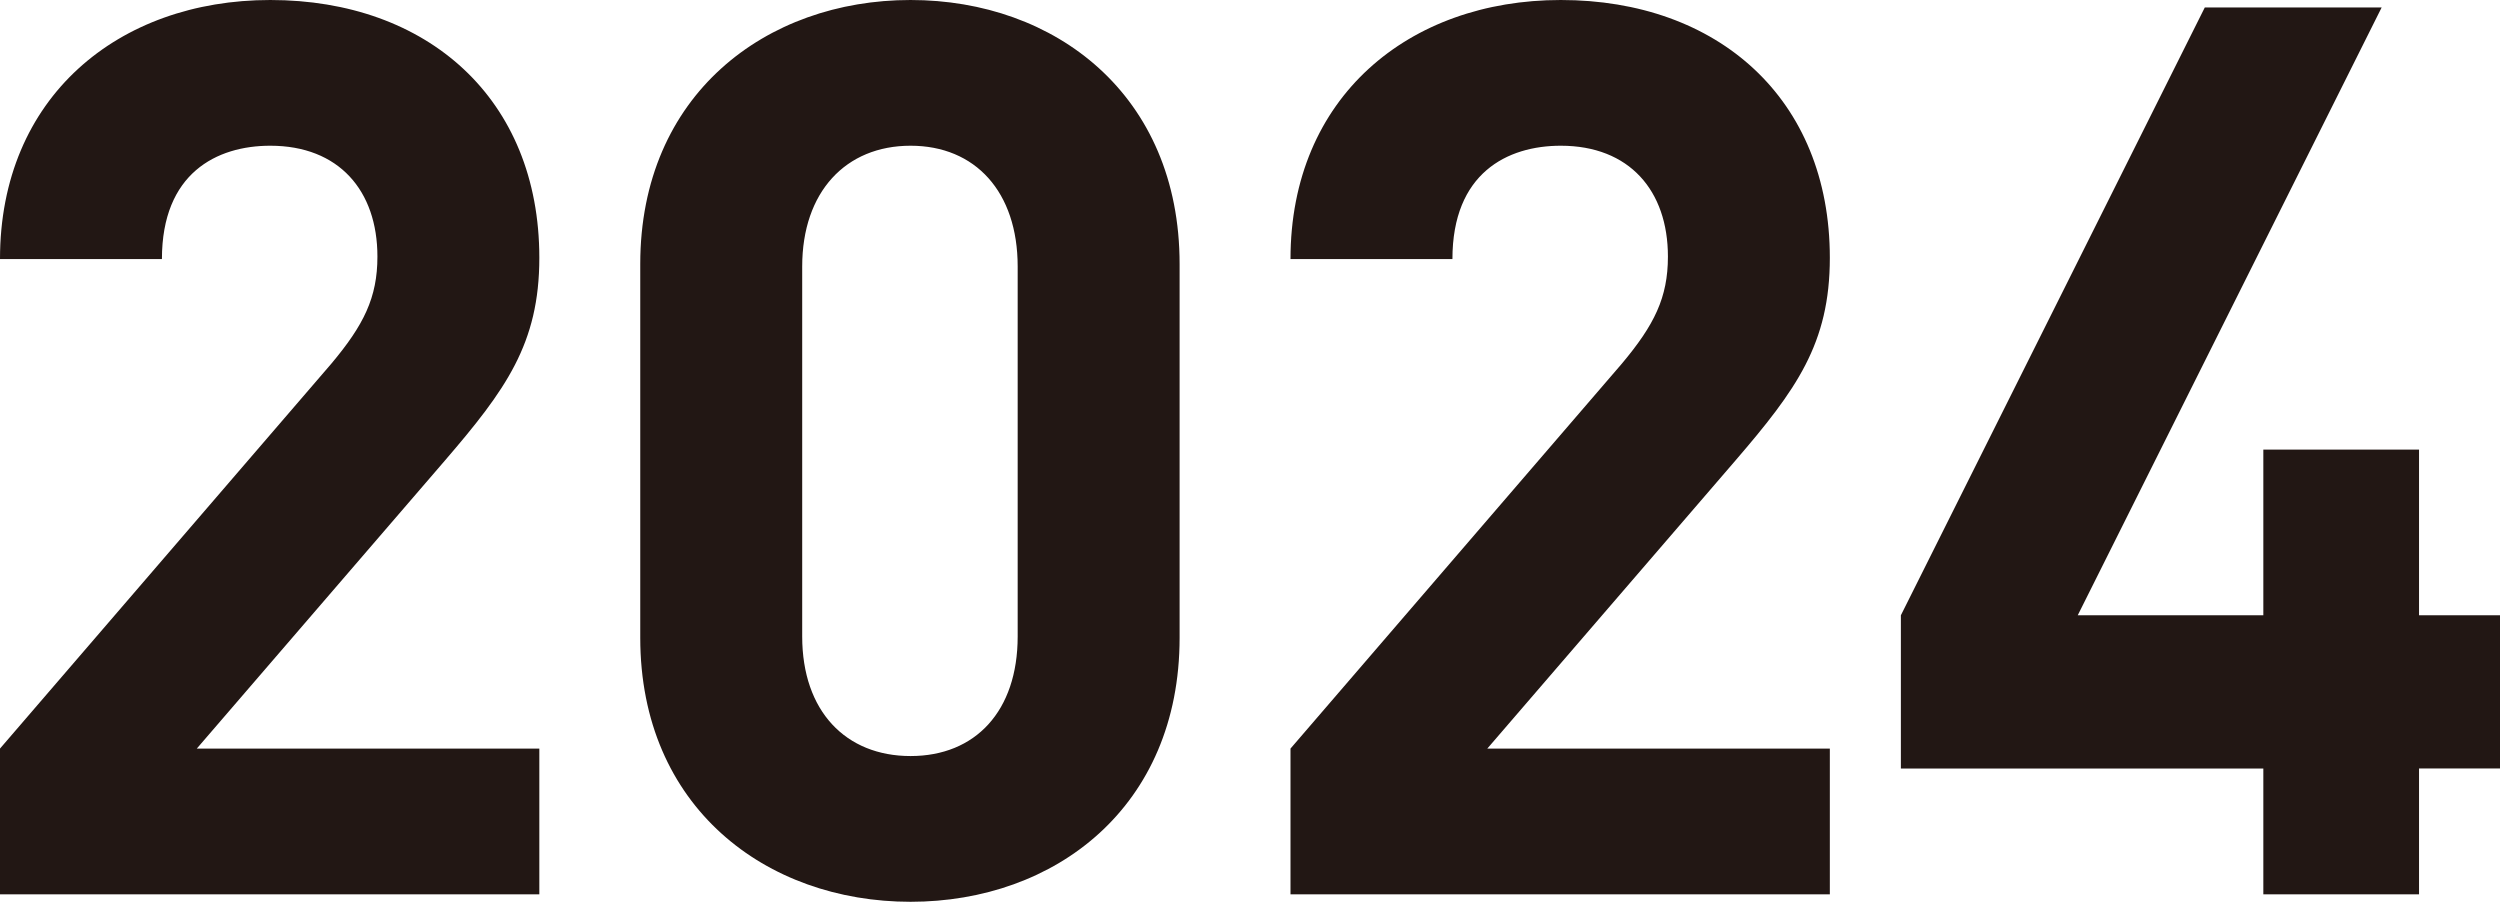 <svg xmlns="http://www.w3.org/2000/svg" xml:space="preserve" width="135.306" height="48.807"><path fill="#221714" d="M0 48.402v-7.887l17.932-20.831c1.753-2.09 2.495-3.573 2.495-5.797 0-3.574-2.09-6-5.798-6-2.898 0-5.865 1.483-5.865 6.134H0C0 5.258 6.404 0 14.628 0 23.123 0 29.19 5.326 29.19 13.954c0 4.651-1.82 7.146-5.124 10.988L10.651 40.515H29.19v7.887H0zM49.281 48.807c-7.82 0-14.629-5.124-14.629-14.292V14.291C34.652 5.123 41.461 0 49.281 0s14.562 5.123 14.562 14.291v20.224c0 9.168-6.742 14.292-14.562 14.292zm5.798-34.381c0-4.045-2.292-6.539-5.797-6.539s-5.865 2.494-5.865 6.539v20.021c0 4.045 2.359 6.472 5.865 6.472s5.797-2.427 5.797-6.472V14.426zM69.845 48.402v-7.887l17.932-20.831c1.753-2.09 2.495-3.573 2.495-5.797 0-3.574-2.09-6-5.798-6-2.898 0-5.865 1.483-5.865 6.134h-8.764C69.845 5.258 76.249 0 84.473 0c8.494 0 14.562 5.326 14.562 13.954 0 4.651-1.82 7.146-5.124 10.988L80.496 40.515h18.539v7.887h-29.19zM130.924 41.593v6.809h-8.427v-6.809H102.88v-8.292L119.329.404h9.572l-16.449 32.897h10.045v-8.966h8.427v8.966h4.382v8.292h-4.382z"/></svg>
